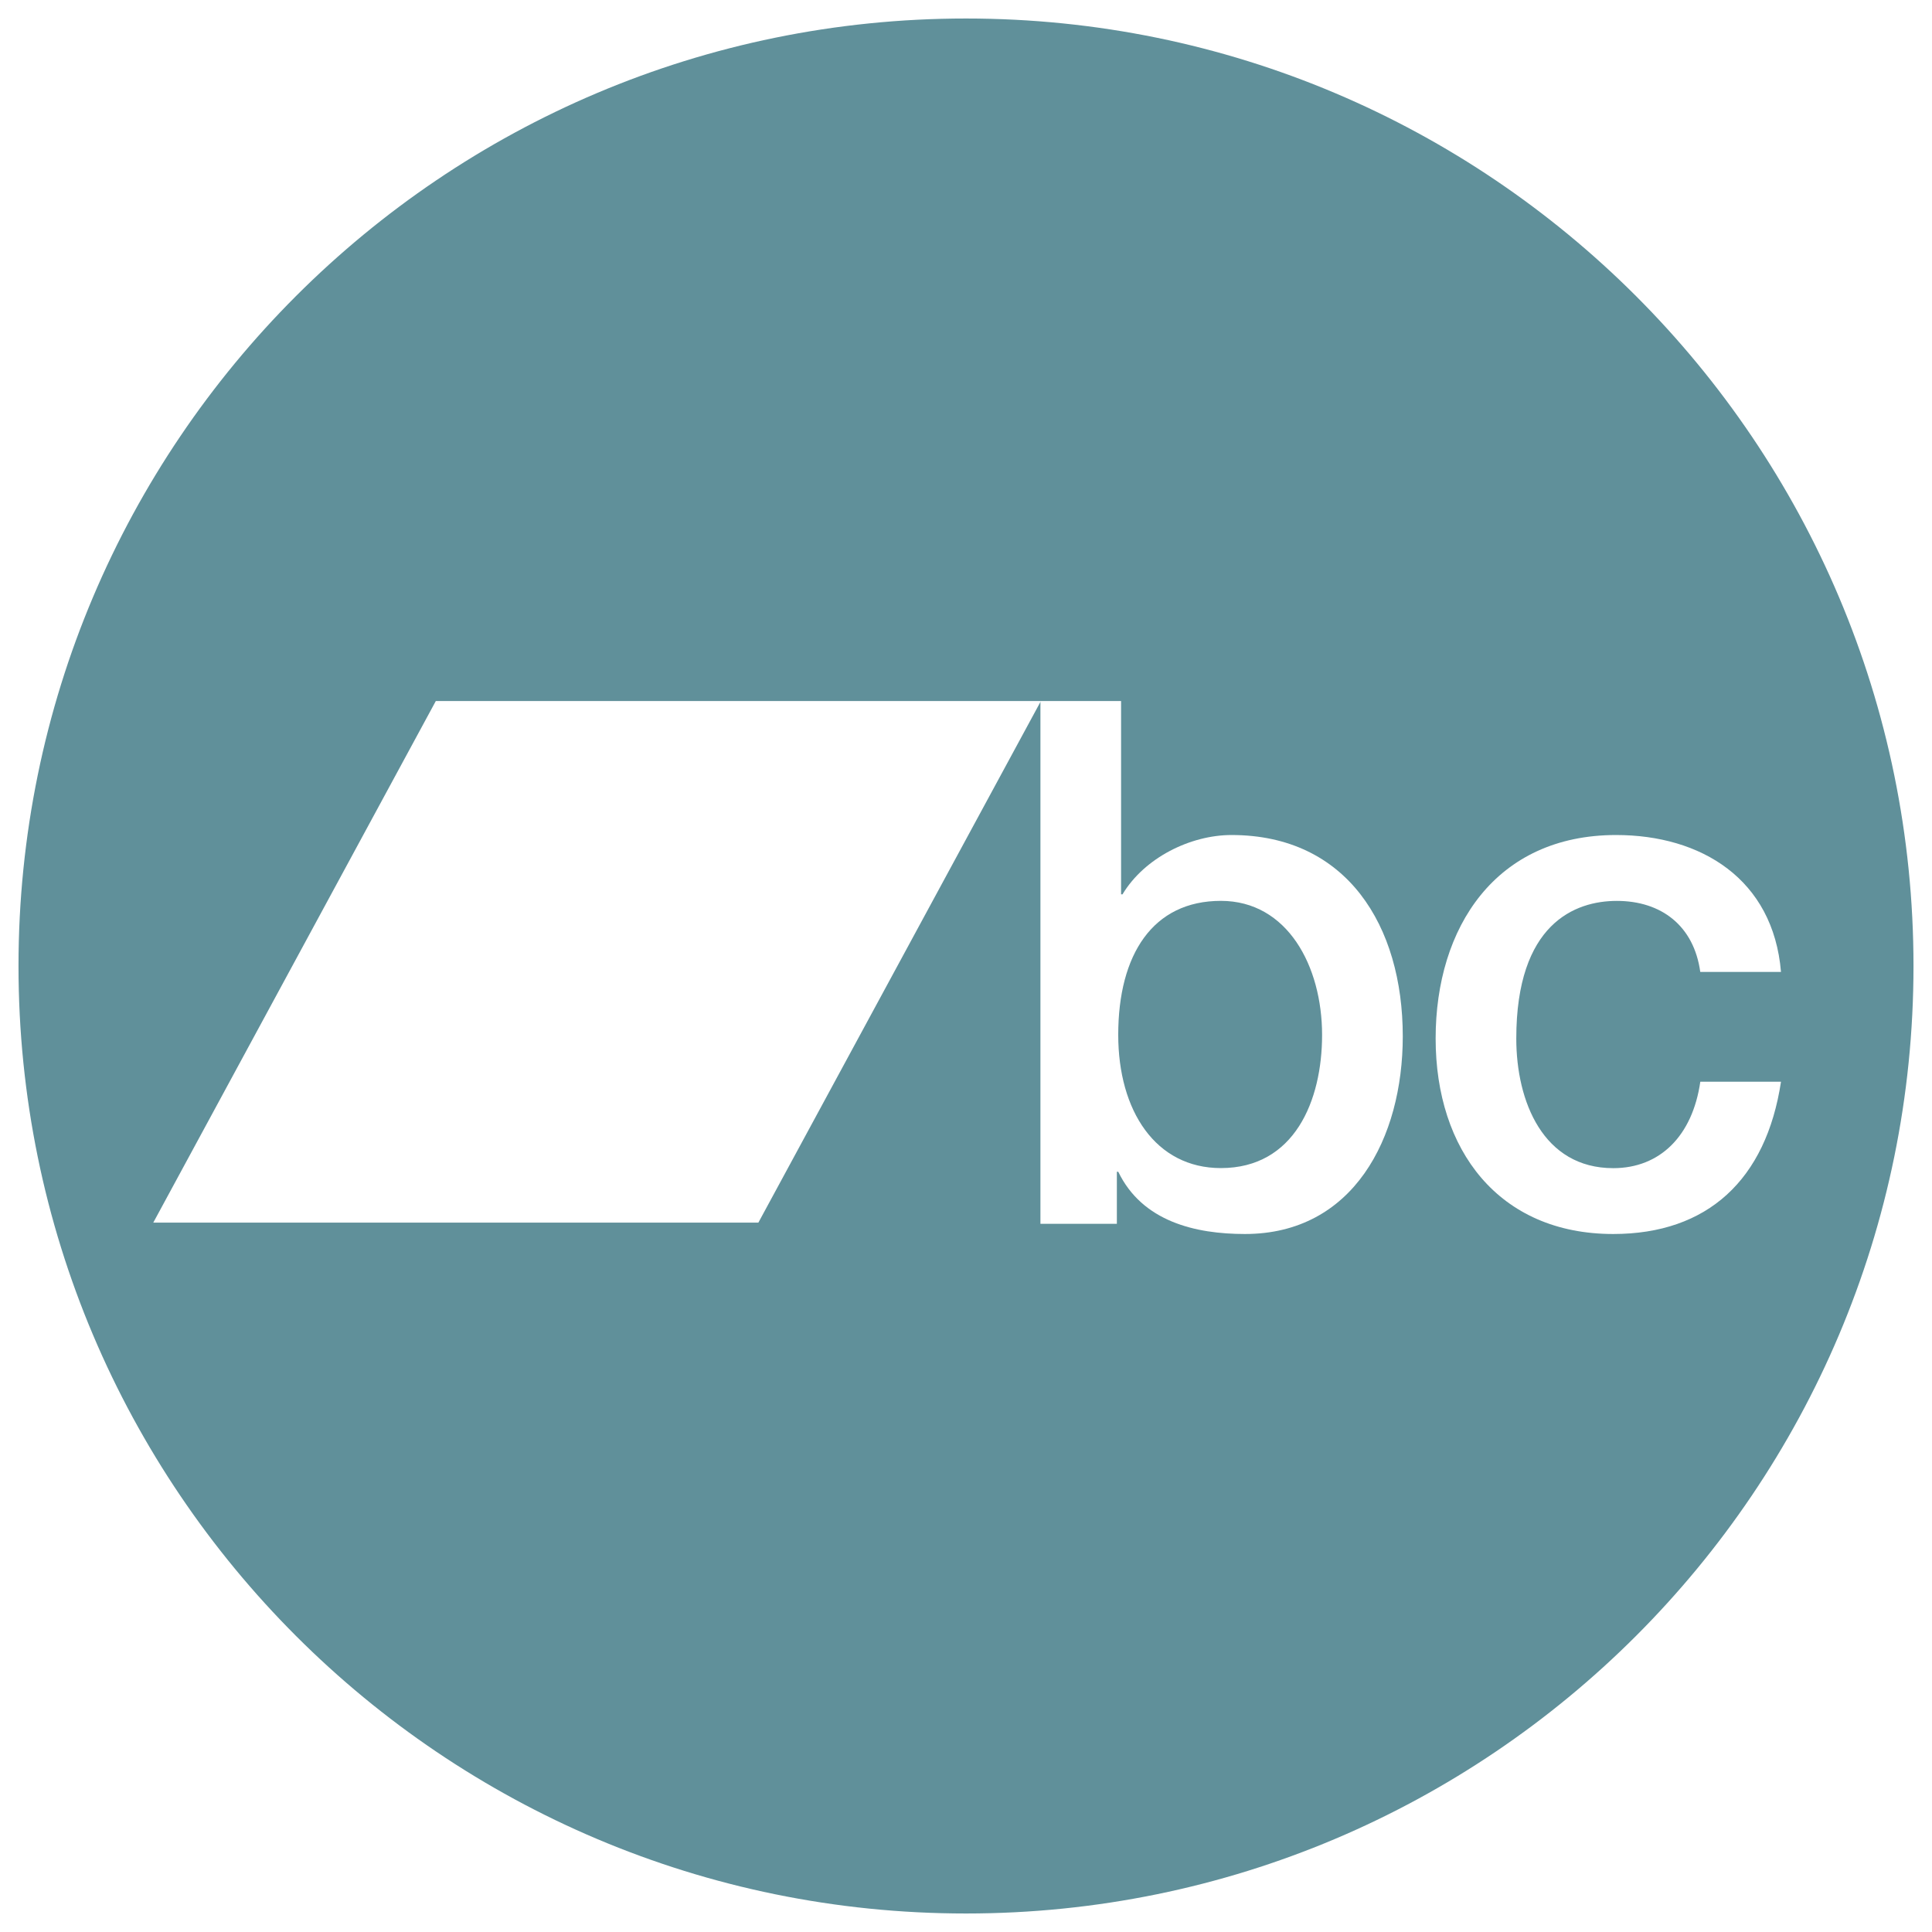 <?xml version="1.0" encoding="UTF-8"?>
<svg id="Calque_1" xmlns="http://www.w3.org/2000/svg" xmlns:xlink="http://www.w3.org/1999/xlink" version="1.1" viewBox="0 0 522 522">
  <!-- Generator: Adobe Illustrator 29.8.2, SVG Export Plug-In . SVG Version: 2.1.1 Build 3)  -->
  <defs>
    <style>
      .st0 {
        fill: none;
      }

      .st1 {
        fill: #60909a;
      }

      .st2 {
        clip-path: url(#clippath-1);
      }

      .st3 {
        clip-path: url(#clippath-3);
      }

      .st4 {
        clip-path: url(#clippath-2);
      }

      .st5 {
        fill: #fff;
      }

      .st6 {
        clip-path: url(#clippath);
      }
    </style>
    <clipPath id="clippath">
      <path class="st0" d="M261,5C119.62,5,5,119.62,5,261h0c0,141.38,114.62,256,256,256h0c141.38,0,256-114.62,256-256h0c0-141.38-114.62-256-256-256h0Z"/>
    </clipPath>
    <clipPath id="clippath-1">
      <path class="st0" d="M281.11,189.41v141.24h20.65v-14.05h.38c6.5,13.46,20.85,16.81,34.23,16.81h0c29.26,0,42.64-25.92,42.64-53.4h0c0-29.87-15.11-54.4-46.27-54.4h0c-11.09,0-23.52,6.13-29.45,16.02h-.39v-52.22h-21.79ZM302.13,279.6c0-21.76,9.38-36.2,27.73-36.2h0c17.97,0,27.34,17.61,27.35,36.2h0c0,17.8-7.46,36-27.35,36h0c-17.59,0-27.73-15.43-27.73-36ZM281.1,189.41h0,0Z"/>
    </clipPath>
    <clipPath id="clippath-2">
      <path class="st0" d="M387.89,280.6c0,30.07,17.01,52.81,47.99,52.81h0c25.44,0,41.3-14.63,45.32-41.14h-21.8c-2.11,14.64-10.9,23.35-23.52,23.35h0c-18.94,0-26.2-18.01-26.2-35.02h0c0-31.05,15.86-37.19,27.15-37.19h0c12.05,0,20.84,6.73,22.56,19.19h21.81c-2.1-25.12-21.61-36.99-44.55-36.99h0c-32.51,0-48.76,24.92-48.76,54.99Z"/>
    </clipPath>
    <clipPath id="clippath-3">
      <polygon class="st0" points="117.75 189.41 41.41 330.34 204.9 330.34 281.24 189.41 117.75 189.41"/>
    </clipPath>
  </defs>
  <g class="st6">
    <rect class="st1" width="522" height="522"/>
  </g>
  <g class="st2">
    <rect class="st5" x="276.1" y="184.41" width="107.9" height="154"/>
  </g>
  <g class="st4">
    <rect class="st5" x="382.88" y="220.61" width="103.31" height="117.8"/>
  </g>
  <g class="st3">
    <rect class="st5" x="36.41" y="184.41" width="249.83" height="150.93"/>
  </g>
</svg>